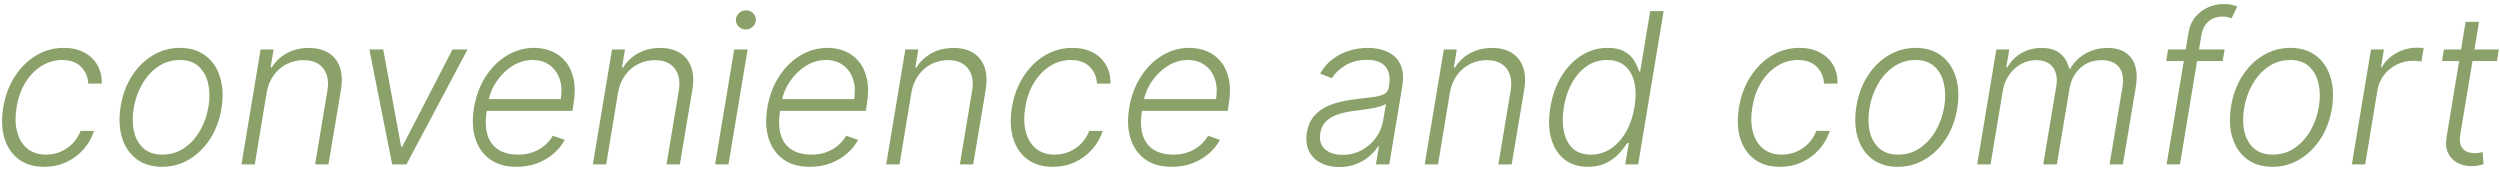<?xml version="1.0" encoding="UTF-8"?> <svg xmlns="http://www.w3.org/2000/svg" width="593" height="40" viewBox="0 0 593 40" fill="none"><path d="M10.482 39.568C8.02 39.568 5.99 38.959 4.392 37.739C2.794 36.52 1.675 34.851 1.036 32.732C0.409 30.602 0.32 28.187 0.77 25.488C1.22 22.742 2.125 20.309 3.487 18.19C4.848 16.06 6.529 14.391 8.529 13.183C10.541 11.964 12.737 11.354 15.117 11.354C16.951 11.354 18.549 11.71 19.91 12.42C21.272 13.118 22.325 14.107 23.071 15.385C23.817 16.651 24.172 18.131 24.136 19.824H20.94C20.858 18.25 20.283 16.924 19.218 15.847C18.165 14.769 16.673 14.231 14.744 14.231C12.98 14.231 11.346 14.704 9.843 15.651C8.34 16.586 7.067 17.894 6.026 19.575C4.996 21.244 4.303 23.18 3.948 25.381C3.569 27.595 3.605 29.554 4.055 31.259C4.505 32.951 5.309 34.277 6.469 35.236C7.641 36.195 9.121 36.674 10.908 36.674C12.128 36.674 13.276 36.449 14.353 35.999C15.43 35.538 16.383 34.887 17.212 34.046C18.04 33.194 18.674 32.194 19.111 31.046H22.308C21.775 32.703 20.934 34.17 19.786 35.449C18.65 36.727 17.289 37.733 15.702 38.467C14.116 39.201 12.376 39.568 10.482 39.568ZM38.456 39.568C36.065 39.568 34.053 38.965 32.419 37.757C30.786 36.538 29.632 34.851 28.957 32.697C28.282 30.542 28.17 28.057 28.62 25.239C29.07 22.493 29.963 20.078 31.301 17.995C32.65 15.9 34.307 14.272 36.272 13.112C38.237 11.94 40.374 11.354 42.682 11.354C45.085 11.354 47.097 11.964 48.719 13.183C50.353 14.402 51.507 16.089 52.181 18.244C52.868 20.398 52.986 22.89 52.537 25.719C52.087 28.453 51.187 30.862 49.838 32.945C48.488 35.017 46.831 36.639 44.866 37.81C42.913 38.982 40.776 39.568 38.456 39.568ZM38.492 36.674C40.433 36.674 42.161 36.159 43.676 35.129C45.203 34.088 46.464 32.703 47.459 30.974C48.453 29.234 49.122 27.323 49.465 25.239C49.784 23.251 49.749 21.422 49.358 19.753C48.968 18.084 48.216 16.746 47.103 15.74C45.991 14.734 44.511 14.231 42.664 14.231C40.735 14.231 39.007 14.758 37.48 15.811C35.953 16.853 34.692 18.25 33.698 20.001C32.703 21.741 32.041 23.647 31.709 25.719C31.378 27.719 31.401 29.548 31.78 31.205C32.171 32.862 32.922 34.188 34.035 35.182C35.16 36.177 36.645 36.674 38.492 36.674ZM63.257 21.954L60.433 39H57.273L61.818 11.727H64.89L64.18 16.006H64.464C65.316 14.61 66.494 13.491 67.997 12.651C69.513 11.798 71.27 11.372 73.271 11.372C75.094 11.372 76.632 11.757 77.887 12.526C79.154 13.284 80.053 14.402 80.586 15.882C81.131 17.362 81.225 19.179 80.87 21.333L77.905 39H74.745L77.656 21.528C78.023 19.303 77.698 17.539 76.68 16.237C75.674 14.923 74.117 14.266 72.01 14.266C70.578 14.266 69.246 14.574 68.015 15.19C66.796 15.805 65.766 16.693 64.926 17.853C64.085 19.001 63.529 20.368 63.257 21.954ZM110.908 11.727L96.402 39H93.028L87.613 11.727H90.898L95.159 34.827H95.39L107.339 11.727H110.908ZM122.525 39.568C119.98 39.568 117.879 38.976 116.222 37.793C114.565 36.597 113.405 34.946 112.742 32.839C112.079 30.72 111.978 28.282 112.44 25.523C112.901 22.777 113.813 20.339 115.174 18.208C116.535 16.066 118.216 14.391 120.217 13.183C122.217 11.964 124.389 11.354 126.733 11.354C128.213 11.354 129.598 11.627 130.888 12.171C132.178 12.704 133.273 13.527 134.173 14.639C135.084 15.74 135.718 17.131 136.073 18.812C136.428 20.481 136.416 22.458 136.037 24.742L135.789 26.305H114.482L114.926 23.517H133.019C133.315 21.765 133.232 20.191 132.77 18.794C132.308 17.397 131.521 16.291 130.409 15.474C129.308 14.645 127.941 14.231 126.307 14.231C124.638 14.231 123.058 14.698 121.566 15.633C120.087 16.569 118.832 17.788 117.802 19.291C116.784 20.783 116.127 22.375 115.831 24.067L115.476 26.163C115.097 28.471 115.145 30.406 115.618 31.969C116.092 33.519 116.95 34.691 118.193 35.484C119.436 36.278 121.028 36.674 122.969 36.674C124.271 36.674 125.449 36.473 126.502 36.07C127.556 35.668 128.473 35.129 129.254 34.455C130.036 33.768 130.663 33.016 131.137 32.2L133.96 33.176C133.356 34.324 132.504 35.384 131.403 36.354C130.314 37.325 129.018 38.106 127.514 38.698C126.023 39.278 124.36 39.568 122.525 39.568ZM146.606 21.954L143.783 39H140.623L145.168 11.727H148.24L147.529 16.006H147.814C148.666 14.61 149.844 13.491 151.347 12.651C152.862 11.798 154.62 11.372 156.62 11.372C158.443 11.372 159.982 11.757 161.237 12.526C162.503 13.284 163.403 14.402 163.936 15.882C164.48 17.362 164.575 19.179 164.22 21.333L161.255 39H158.094L161.006 21.528C161.373 19.303 161.047 17.539 160.029 16.237C159.023 14.923 157.467 14.266 155.36 14.266C153.927 14.266 152.596 14.574 151.365 15.19C150.145 15.805 149.116 16.693 148.275 17.853C147.435 19.001 146.878 20.368 146.606 21.954ZM169.613 39L174.159 11.727H177.337L172.791 39H169.613ZM176.893 6.987C176.23 6.987 175.668 6.762 175.206 6.312C174.756 5.862 174.537 5.317 174.549 4.678C174.573 4.075 174.816 3.554 175.277 3.116C175.751 2.666 176.307 2.441 176.946 2.441C177.609 2.441 178.171 2.672 178.633 3.134C179.095 3.583 179.314 4.128 179.29 4.767C179.278 5.371 179.035 5.892 178.562 6.33C178.088 6.768 177.532 6.987 176.893 6.987ZM192.105 39.568C189.56 39.568 187.459 38.976 185.802 37.793C184.145 36.597 182.985 34.946 182.322 32.839C181.659 30.72 181.558 28.282 182.02 25.523C182.482 22.777 183.393 20.339 184.754 18.208C186.116 16.066 187.796 14.391 189.797 13.183C191.797 11.964 193.969 11.354 196.313 11.354C197.793 11.354 199.178 11.627 200.468 12.171C201.758 12.704 202.853 13.527 203.753 14.639C204.664 15.74 205.298 17.131 205.653 18.812C206.008 20.481 205.996 22.458 205.617 24.742L205.369 26.305H184.062L184.506 23.517H202.599C202.895 21.765 202.812 20.191 202.35 18.794C201.888 17.397 201.101 16.291 199.989 15.474C198.888 14.645 197.521 14.231 195.887 14.231C194.218 14.231 192.638 14.698 191.146 15.633C189.667 16.569 188.412 17.788 187.382 19.291C186.364 20.783 185.707 22.375 185.411 24.067L185.056 26.163C184.677 28.471 184.725 30.406 185.198 31.969C185.672 33.519 186.53 34.691 187.773 35.484C189.016 36.278 190.608 36.674 192.549 36.674C193.851 36.674 195.029 36.473 196.082 36.07C197.136 35.668 198.053 35.129 198.835 34.455C199.616 33.768 200.243 33.016 200.717 32.2L203.54 33.176C202.936 34.324 202.084 35.384 200.983 36.354C199.894 37.325 198.598 38.106 197.094 38.698C195.603 39.278 193.94 39.568 192.105 39.568ZM216.186 21.954L213.363 39H210.203L214.748 11.727H217.82L217.11 16.006H217.394C218.246 14.61 219.424 13.491 220.927 12.651C222.442 11.798 224.2 11.372 226.2 11.372C228.023 11.372 229.562 11.757 230.817 12.526C232.084 13.284 232.983 14.402 233.516 15.882C234.06 17.362 234.155 19.179 233.8 21.333L230.835 39H227.674L230.586 21.528C230.953 19.303 230.628 17.539 229.61 16.237C228.603 14.923 227.047 14.266 224.94 14.266C223.508 14.266 222.176 14.574 220.945 15.19C219.726 15.805 218.696 16.693 217.855 17.853C217.015 19.001 216.459 20.368 216.186 21.954ZM249.74 39.568C247.278 39.568 245.248 38.959 243.65 37.739C242.052 36.52 240.933 34.851 240.294 32.732C239.667 30.602 239.578 28.187 240.028 25.488C240.478 22.742 241.383 20.309 242.744 18.19C244.106 16.06 245.786 14.391 247.787 13.183C249.799 11.964 251.995 11.354 254.374 11.354C256.209 11.354 257.807 11.71 259.168 12.42C260.53 13.118 261.583 14.107 262.329 15.385C263.075 16.651 263.43 18.131 263.394 19.824H260.198C260.115 18.25 259.541 16.924 258.476 15.847C257.422 14.769 255.931 14.231 254.001 14.231C252.238 14.231 250.604 14.704 249.101 15.651C247.598 16.586 246.325 17.894 245.283 19.575C244.254 21.244 243.561 23.18 243.206 25.381C242.827 27.595 242.863 29.554 243.312 31.259C243.762 32.951 244.567 34.277 245.727 35.236C246.899 36.195 248.379 36.674 250.166 36.674C251.385 36.674 252.534 36.449 253.611 35.999C254.688 35.538 255.641 34.887 256.469 34.046C257.298 33.194 257.931 32.194 258.369 31.046H261.565C261.033 32.703 260.192 34.17 259.044 35.449C257.908 36.727 256.546 37.733 254.96 38.467C253.374 39.201 251.634 39.568 249.74 39.568ZM277.945 39.568C275.4 39.568 273.299 38.976 271.642 37.793C269.984 36.597 268.824 34.946 268.162 32.839C267.499 30.72 267.398 28.282 267.86 25.523C268.321 22.777 269.233 20.339 270.594 18.208C271.955 16.066 273.636 14.391 275.637 13.183C277.637 11.964 279.809 11.354 282.153 11.354C283.633 11.354 285.018 11.627 286.308 12.171C287.598 12.704 288.693 13.527 289.593 14.639C290.504 15.74 291.137 17.131 291.493 18.812C291.848 20.481 291.836 22.458 291.457 24.742L291.208 26.305H269.902L270.346 23.517H288.439C288.734 21.765 288.652 20.191 288.19 18.794C287.728 17.397 286.941 16.291 285.828 15.474C284.728 14.645 283.36 14.231 281.727 14.231C280.058 14.231 278.478 14.698 276.986 15.633C275.507 16.569 274.252 17.788 273.222 19.291C272.204 20.783 271.547 22.375 271.251 24.067L270.896 26.163C270.517 28.471 270.565 30.406 271.038 31.969C271.511 33.519 272.37 34.691 273.613 35.484C274.855 36.278 276.448 36.674 278.389 36.674C279.691 36.674 280.869 36.473 281.922 36.07C282.976 35.668 283.893 35.129 284.674 34.455C285.456 33.768 286.083 33.016 286.556 32.2L289.38 33.176C288.776 34.324 287.924 35.384 286.823 36.354C285.734 37.325 284.438 38.106 282.934 38.698C281.443 39.278 279.78 39.568 277.945 39.568ZM317.651 39.621C316.006 39.621 314.556 39.302 313.301 38.663C312.046 38.012 311.111 37.077 310.496 35.857C309.892 34.626 309.726 33.135 309.998 31.383C310.235 30.033 310.685 28.897 311.348 27.974C312.023 27.05 312.875 26.293 313.905 25.701C314.934 25.097 316.118 24.624 317.456 24.28C318.793 23.937 320.249 23.677 321.824 23.499C323.363 23.31 324.676 23.144 325.765 23.002C326.854 22.86 327.701 22.635 328.305 22.327C328.908 22.02 329.269 21.523 329.388 20.836L329.494 20.197C329.802 18.338 329.518 16.876 328.642 15.811C327.766 14.734 326.298 14.195 324.238 14.195C322.273 14.195 320.569 14.633 319.125 15.509C317.693 16.373 316.627 17.385 315.929 18.546L313.123 17.462C313.976 15.971 315.023 14.781 316.266 13.893C317.509 12.994 318.841 12.349 320.261 11.958C321.682 11.556 323.084 11.354 324.469 11.354C325.511 11.354 326.57 11.491 327.648 11.763C328.725 12.035 329.689 12.508 330.542 13.183C331.406 13.846 332.039 14.775 332.442 15.971C332.856 17.155 332.915 18.658 332.619 20.481L329.53 39H326.369L327.097 34.685H326.902C326.405 35.49 325.718 36.272 324.842 37.029C323.978 37.787 322.942 38.408 321.735 38.894C320.528 39.379 319.166 39.621 317.651 39.621ZM318.45 36.727C320.131 36.727 321.652 36.354 323.013 35.609C324.386 34.863 325.511 33.874 326.387 32.644C327.275 31.401 327.843 30.033 328.091 28.542L328.748 24.6C328.488 24.825 328.062 25.026 327.47 25.204C326.89 25.381 326.233 25.541 325.499 25.683C324.777 25.813 324.049 25.926 323.315 26.021C322.593 26.115 321.954 26.198 321.398 26.269C319.823 26.459 318.45 26.755 317.278 27.157C316.118 27.559 315.189 28.116 314.491 28.826C313.792 29.524 313.354 30.424 313.177 31.525C312.904 33.182 313.265 34.466 314.26 35.378C315.266 36.278 316.663 36.727 318.45 36.727ZM343.921 21.954L341.097 39H337.937L342.482 11.727H345.554L344.844 16.006H345.128C345.98 14.61 347.158 13.491 348.661 12.651C350.177 11.798 351.934 11.372 353.935 11.372C355.758 11.372 357.297 11.757 358.551 12.526C359.818 13.284 360.718 14.402 361.25 15.882C361.795 17.362 361.889 19.179 361.534 21.333L358.569 39H355.409L358.32 21.528C358.687 19.303 358.362 17.539 357.344 16.237C356.338 14.923 354.781 14.266 352.674 14.266C351.242 14.266 349.91 14.574 348.679 15.19C347.46 15.805 346.43 16.693 345.59 17.853C344.749 19.001 344.193 20.368 343.921 21.954ZM376.658 39.568C374.42 39.568 372.556 38.976 371.065 37.793C369.573 36.609 368.531 34.958 367.94 32.839C367.348 30.72 367.283 28.252 367.744 25.435C368.218 22.629 369.1 20.173 370.39 18.066C371.692 15.947 373.284 14.302 375.166 13.13C377.06 11.946 379.126 11.354 381.363 11.354C383.032 11.354 384.364 11.65 385.358 12.242C386.364 12.822 387.128 13.544 387.648 14.408C388.169 15.273 388.542 16.113 388.767 16.93H389.051L391.43 2.636H394.609L388.572 39H385.5L386.352 33.94H385.962C385.453 34.768 384.784 35.62 383.955 36.496C383.138 37.361 382.132 38.089 380.937 38.68C379.741 39.272 378.315 39.568 376.658 39.568ZM377.35 36.674C379.114 36.674 380.706 36.195 382.126 35.236C383.559 34.265 384.754 32.934 385.713 31.241C386.684 29.536 387.347 27.583 387.702 25.381C388.069 23.203 388.063 21.28 387.684 19.611C387.305 17.93 386.571 16.616 385.482 15.669C384.393 14.71 382.955 14.231 381.168 14.231C379.357 14.231 377.747 14.728 376.338 15.722C374.929 16.705 373.763 18.037 372.84 19.717C371.929 21.398 371.295 23.286 370.94 25.381C370.597 27.5 370.597 29.412 370.94 31.116C371.284 32.821 371.982 34.176 373.036 35.182C374.101 36.177 375.539 36.674 377.35 36.674ZM422.201 39.568C419.739 39.568 417.709 38.959 416.111 37.739C414.513 36.52 413.394 34.851 412.755 32.732C412.128 30.602 412.039 28.187 412.489 25.488C412.938 22.742 413.844 20.309 415.205 18.19C416.567 16.06 418.247 14.391 420.248 13.183C422.26 11.964 424.456 11.354 426.835 11.354C428.67 11.354 430.268 11.71 431.629 12.42C432.991 13.118 434.044 14.107 434.79 15.385C435.536 16.651 435.891 18.131 435.855 19.824H432.659C432.576 18.25 432.002 16.924 430.937 15.847C429.883 14.769 428.392 14.231 426.462 14.231C424.699 14.231 423.065 14.704 421.562 15.651C420.058 16.586 418.786 17.894 417.744 19.575C416.714 21.244 416.022 23.18 415.667 25.381C415.288 27.595 415.324 29.554 415.773 31.259C416.223 32.951 417.028 34.277 418.188 35.236C419.36 36.195 420.84 36.674 422.627 36.674C423.846 36.674 424.995 36.449 426.072 35.999C427.149 35.538 428.102 34.887 428.93 34.046C429.759 33.194 430.392 32.194 430.83 31.046H434.026C433.494 32.703 432.653 34.17 431.505 35.449C430.369 36.727 429.007 37.733 427.421 38.467C425.835 39.201 424.095 39.568 422.201 39.568ZM450.175 39.568C447.784 39.568 445.772 38.965 444.138 37.757C442.505 36.538 441.35 34.851 440.676 32.697C440.001 30.542 439.889 28.057 440.338 25.239C440.788 22.493 441.682 20.078 443.02 17.995C444.369 15.9 446.026 14.272 447.991 13.112C449.956 11.94 452.093 11.354 454.401 11.354C456.804 11.354 458.816 11.964 460.438 13.183C462.071 14.402 463.225 16.089 463.9 18.244C464.587 20.398 464.705 22.89 464.255 25.719C463.806 28.453 462.906 30.862 461.556 32.945C460.207 35.017 458.55 36.639 456.585 37.81C454.632 38.982 452.495 39.568 450.175 39.568ZM450.211 36.674C452.152 36.674 453.88 36.159 455.395 35.129C456.922 34.088 458.183 32.703 459.177 30.974C460.172 29.234 460.84 27.323 461.184 25.239C461.503 23.251 461.468 21.422 461.077 19.753C460.686 18.084 459.935 16.746 458.822 15.74C457.709 14.734 456.23 14.231 454.383 14.231C452.454 14.231 450.725 14.758 449.199 15.811C447.672 16.853 446.411 18.25 445.417 20.001C444.422 21.741 443.759 23.647 443.428 25.719C443.096 27.719 443.12 29.548 443.499 31.205C443.89 32.862 444.641 34.188 445.754 35.182C446.878 36.177 448.364 36.674 450.211 36.674ZM468.992 39L473.537 11.727H476.609L475.899 15.918H476.183C476.976 14.509 478.077 13.402 479.485 12.597C480.894 11.78 482.492 11.372 484.279 11.372C486.15 11.372 487.617 11.816 488.683 12.704C489.748 13.58 490.458 14.787 490.813 16.326H491.044C491.896 14.811 493.098 13.609 494.649 12.722C496.199 11.822 497.969 11.372 499.958 11.372C502.479 11.372 504.343 12.171 505.551 13.769C506.758 15.367 507.107 17.687 506.598 20.729L503.544 39H500.384L503.438 20.729C503.781 18.575 503.503 16.959 502.603 15.882C501.704 14.805 500.354 14.266 498.555 14.266C496.472 14.266 494.749 14.905 493.388 16.184C492.039 17.451 491.204 19.072 490.884 21.049L487.884 39H484.652L487.759 20.445C488.055 18.599 487.789 17.107 486.96 15.971C486.144 14.835 484.8 14.266 482.93 14.266C481.663 14.266 480.474 14.58 479.361 15.207C478.26 15.823 477.325 16.681 476.556 17.782C475.798 18.871 475.301 20.12 475.064 21.528L472.152 39H468.992ZM527.679 11.727L527.217 14.479H513.829L514.273 11.727H527.679ZM513.918 39L519.12 7.732C519.357 6.264 519.896 5.027 520.736 4.021C521.588 3.015 522.606 2.252 523.79 1.731C524.974 1.21 526.187 0.95 527.43 0.95C528.259 0.95 528.933 1.021 529.454 1.163C529.975 1.293 530.383 1.423 530.679 1.553L529.33 4.323C529.093 4.252 528.809 4.169 528.478 4.075C528.158 3.98 527.738 3.933 527.217 3.933C525.844 3.933 524.719 4.317 523.843 5.087C522.967 5.856 522.405 6.957 522.157 8.389L517.078 39H513.918ZM539.042 39.568C536.651 39.568 534.639 38.965 533.005 37.757C531.372 36.538 530.218 34.851 529.543 32.697C528.868 30.542 528.756 28.057 529.206 25.239C529.655 22.493 530.549 20.078 531.887 17.995C533.236 15.9 534.893 14.272 536.858 13.112C538.823 11.94 540.96 11.354 543.268 11.354C545.671 11.354 547.683 11.964 549.305 13.183C550.939 14.402 552.093 16.089 552.767 18.244C553.454 20.398 553.572 22.89 553.123 25.719C552.673 28.453 551.773 30.862 550.424 32.945C549.074 35.017 547.417 36.639 545.452 37.81C543.499 38.982 541.362 39.568 539.042 39.568ZM539.078 36.674C541.019 36.674 542.747 36.159 544.262 35.129C545.789 34.088 547.05 32.703 548.044 30.974C549.039 29.234 549.708 27.323 550.051 25.239C550.37 23.251 550.335 21.422 549.944 19.753C549.554 18.084 548.802 16.746 547.689 15.74C546.577 14.734 545.097 14.231 543.25 14.231C541.321 14.231 539.593 14.758 538.066 15.811C536.539 16.853 535.278 18.25 534.284 20.001C533.289 21.741 532.627 23.647 532.295 25.719C531.964 27.719 531.987 29.548 532.366 31.205C532.757 32.862 533.508 34.188 534.621 35.182C535.746 36.177 537.231 36.674 539.078 36.674ZM557.859 39L562.404 11.727H565.476L564.766 15.918H564.997C565.754 14.544 566.885 13.438 568.388 12.597C569.903 11.745 571.519 11.319 573.235 11.319C573.496 11.319 573.786 11.325 574.105 11.337C574.425 11.337 574.691 11.348 574.904 11.372L574.354 14.586C574.212 14.562 573.963 14.527 573.608 14.479C573.265 14.432 572.88 14.408 572.454 14.408C571.034 14.408 569.72 14.71 568.512 15.314C567.317 15.906 566.311 16.729 565.494 17.782C564.689 18.835 564.168 20.037 563.931 21.386L561.019 39H557.859ZM592.727 11.727L592.283 14.479H579.25L579.712 11.727H592.727ZM584.843 5.193H588.021L583.582 31.88C583.393 33.016 583.44 33.91 583.724 34.561C584.009 35.2 584.446 35.656 585.038 35.928C585.63 36.189 586.281 36.319 586.991 36.319C587.406 36.319 587.761 36.295 588.057 36.248C588.365 36.189 588.637 36.13 588.874 36.07L589.104 38.929C588.761 39.047 588.353 39.154 587.879 39.249C587.406 39.355 586.838 39.408 586.175 39.408C585.015 39.408 583.943 39.154 582.961 38.645C581.978 38.136 581.233 37.378 580.724 36.372C580.215 35.366 580.079 34.117 580.315 32.626L584.843 5.193Z" fill="#8AA169"></path></svg> 